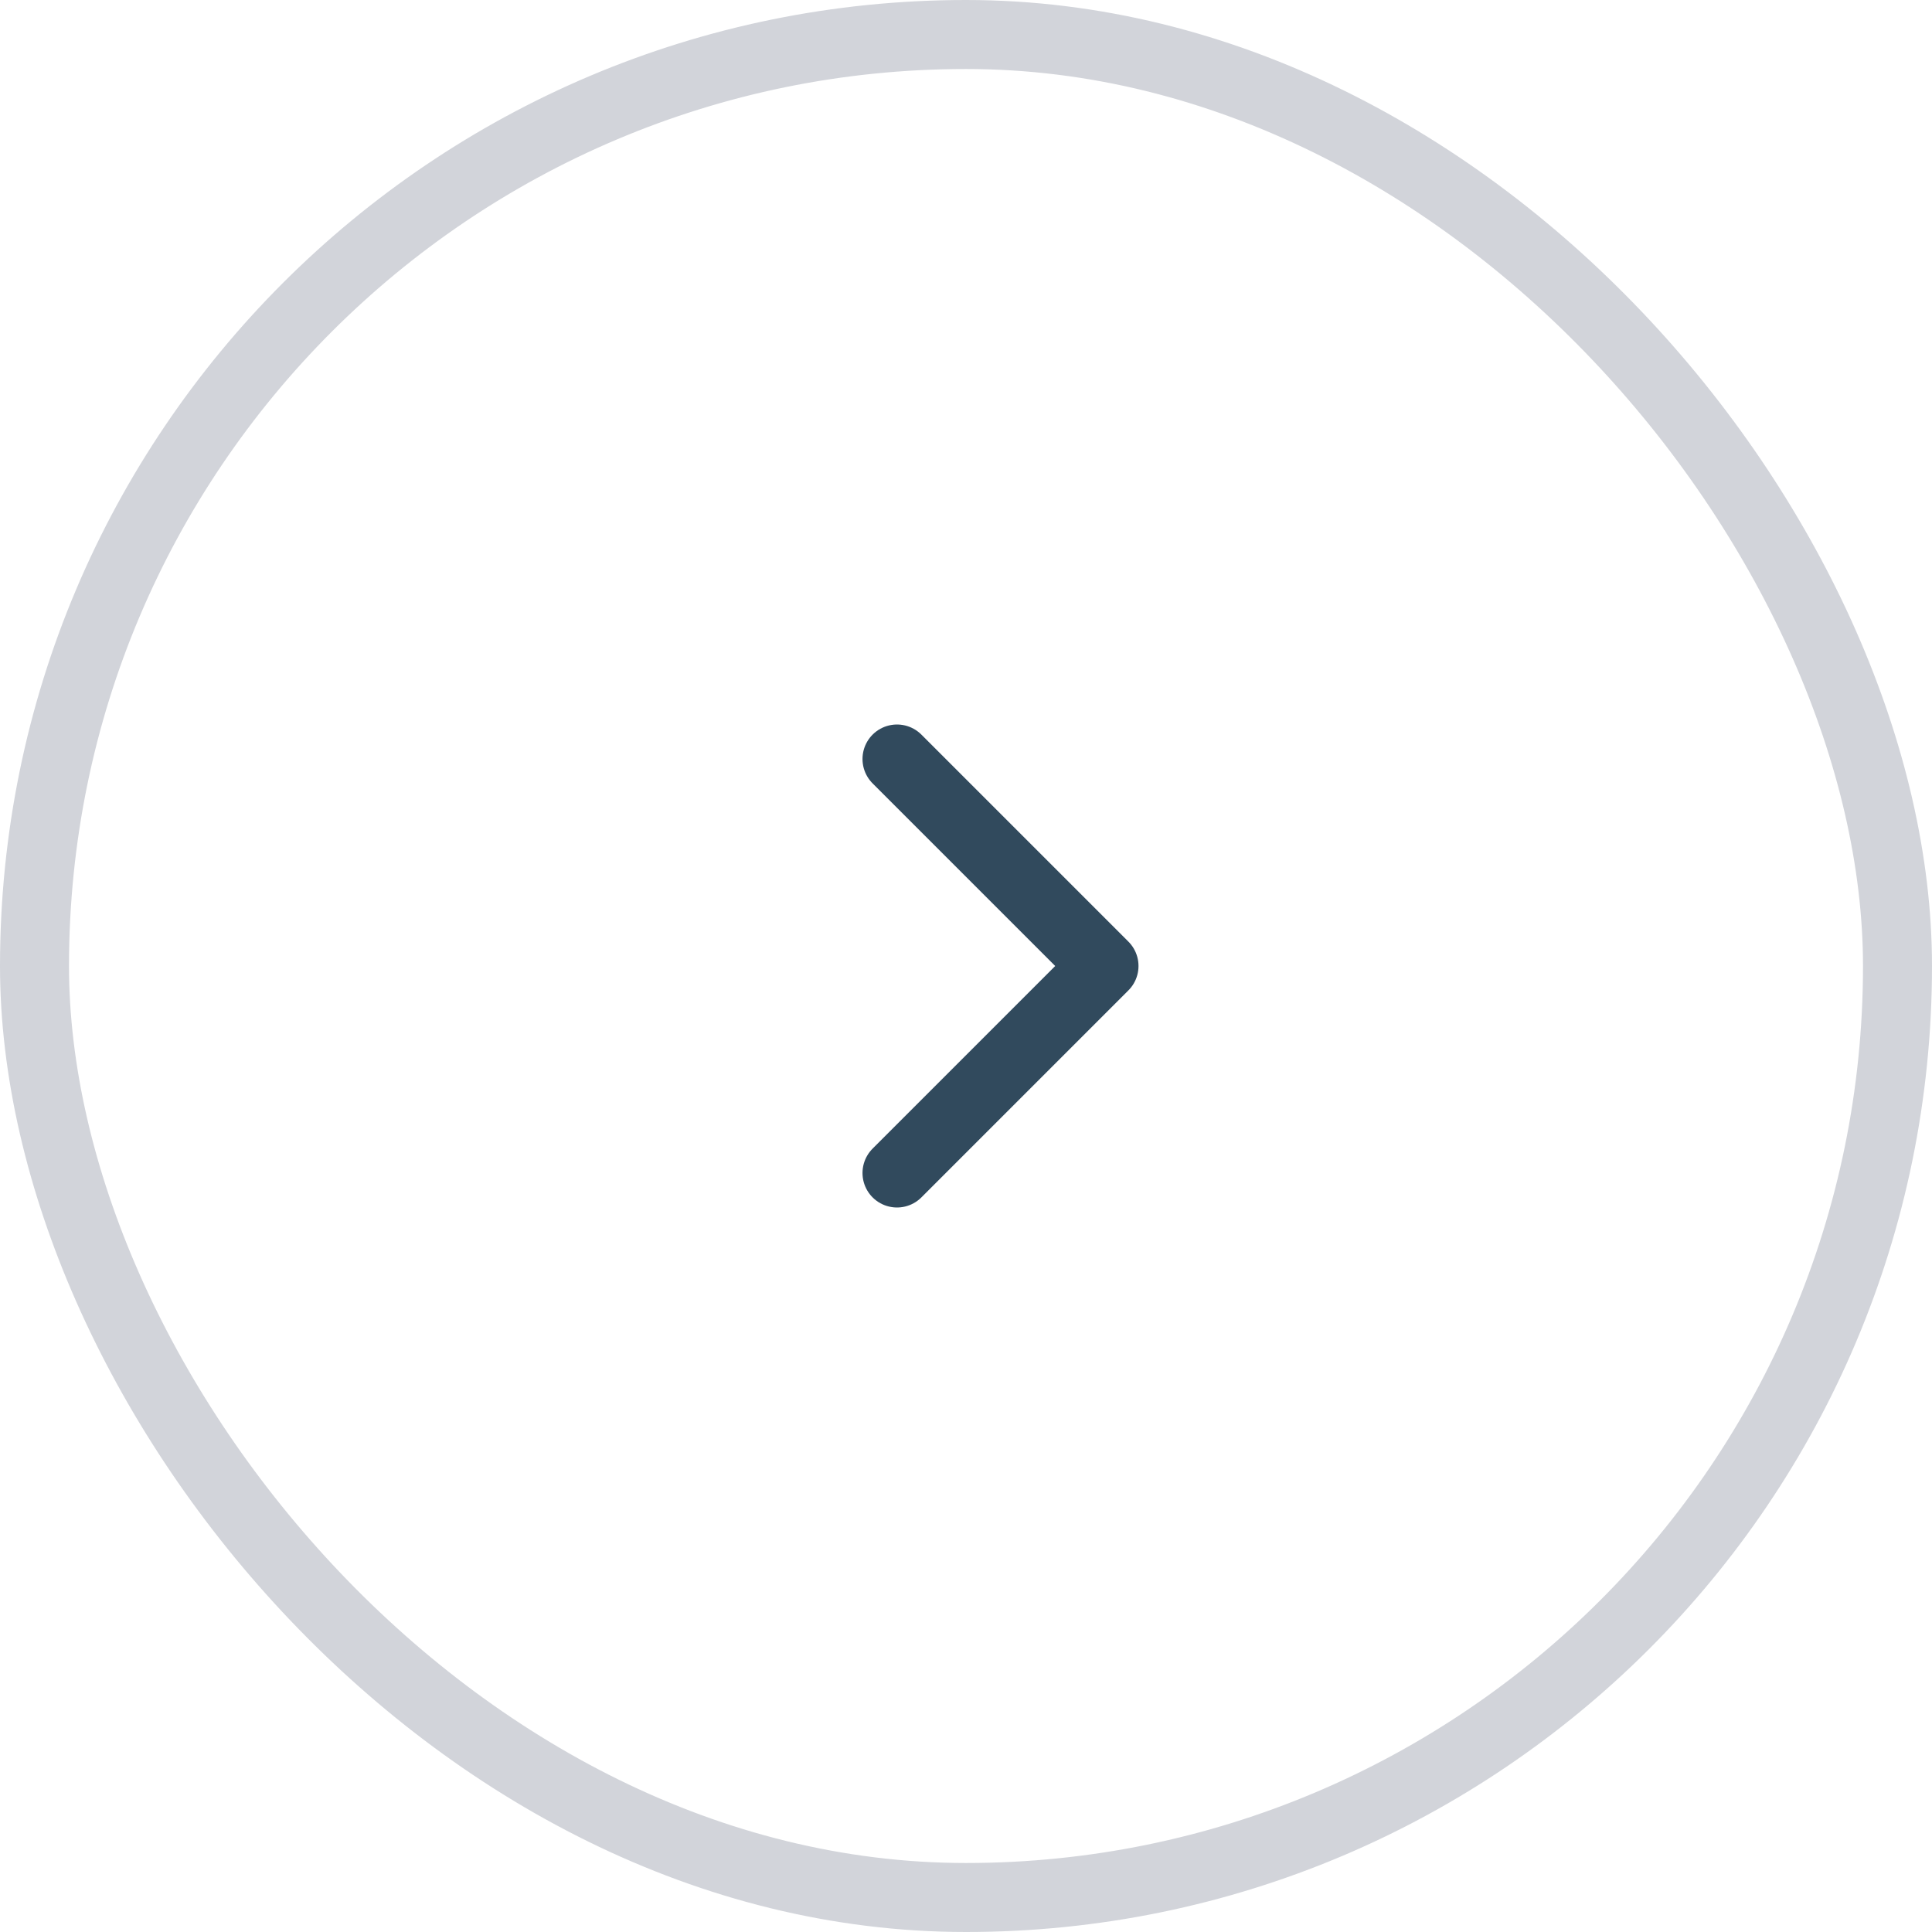 <svg width="56" height="56" viewBox="0 0 56 56" fill="none" xmlns="http://www.w3.org/2000/svg">
<rect x="1" y="1" width="54" height="54" rx="27" stroke="#D2D4DA" stroke-width="2"/>
<path d="M26 34L32 28L26 22" stroke="#314A5D" stroke-width="2" stroke-linecap="round" stroke-linejoin="round"/>
</svg>
